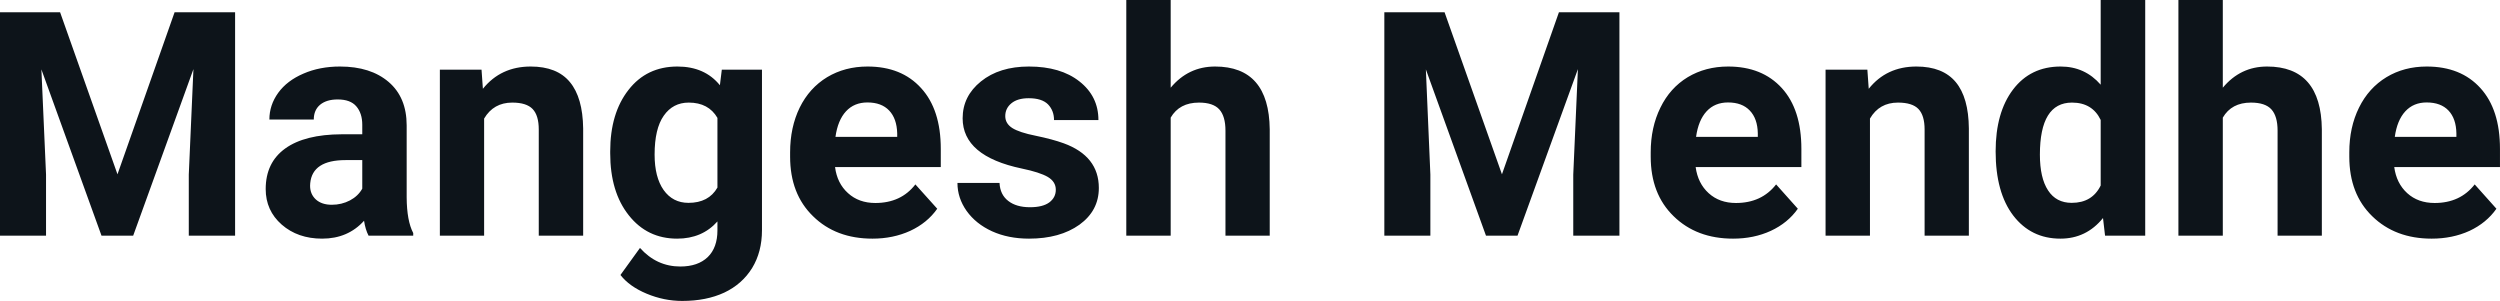 <?xml version="1.0" encoding="UTF-8" standalone="yes"?>
<svg xmlns="http://www.w3.org/2000/svg" width="100%" height="100%" viewBox="0 0 183.012 22.034" fill="#0d141a">
  <path d="M0 0.90L4.40 0.90L8.60 12.76L12.78 0.90L17.21 0.90L17.21 17.25L13.82 17.25L13.82 12.78L14.16 5.06L9.75 17.25L7.43 17.25L3.03 5.08L3.37 12.78L3.37 17.25L0 17.25L0 0.90ZM30.25 17.25L26.98 17.25Q26.75 16.81 26.65 16.16L26.65 16.16Q25.47 17.47 23.58 17.47L23.58 17.47Q21.80 17.47 20.62 16.44Q19.45 15.41 19.45 13.84L19.45 13.84Q19.45 11.90 20.88 10.87Q22.31 9.84 25.02 9.83L25.02 9.83L26.52 9.83L26.52 9.13Q26.52 8.29 26.08 7.78Q25.65 7.28 24.72 7.28L24.72 7.28Q23.90 7.28 23.43 7.67Q22.97 8.06 22.97 8.75L22.97 8.75L19.72 8.75Q19.72 7.69 20.37 6.79Q21.02 5.90 22.21 5.39Q23.40 4.87 24.89 4.87L24.89 4.87Q27.13 4.87 28.45 6.00Q29.77 7.13 29.77 9.18L29.77 9.18L29.77 14.44Q29.78 16.17 30.25 17.06L30.25 17.06L30.25 17.25ZM24.29 14.99L24.29 14.99Q25.01 14.99 25.62 14.67Q26.22 14.35 26.52 13.81L26.52 13.81L26.52 11.72L25.30 11.72Q22.87 11.72 22.71 13.41L22.71 13.41L22.70 13.60Q22.70 14.21 23.12 14.60Q23.55 14.99 24.29 14.99ZM32.20 5.10L35.25 5.10L35.35 6.50Q36.66 4.87 38.85 4.87L38.85 4.87Q40.78 4.87 41.72 6.01Q42.66 7.14 42.69 9.40L42.69 9.40L42.69 17.25L39.44 17.25L39.44 9.48Q39.44 8.45 38.99 7.98Q38.54 7.51 37.50 7.51L37.50 7.51Q36.13 7.51 35.44 8.68L35.44 8.68L35.44 17.25L32.20 17.25L32.20 5.10ZM44.67 11.22L44.67 11.08Q44.67 8.29 46.01 6.58Q47.34 4.87 49.59 4.87L49.59 4.87Q51.59 4.87 52.70 6.24L52.70 6.24L52.84 5.10L55.78 5.10L55.78 16.85Q55.78 18.44 55.06 19.62Q54.33 20.80 53.02 21.42Q51.71 22.03 49.94 22.03L49.94 22.03Q48.61 22.03 47.34 21.50Q46.07 20.97 45.42 20.13L45.42 20.13L46.85 18.15Q48.07 19.51 49.80 19.51L49.80 19.51Q51.09 19.51 51.81 18.82Q52.52 18.13 52.52 16.86L52.52 16.86L52.52 16.21Q51.40 17.47 49.57 17.47L49.57 17.47Q47.38 17.47 46.03 15.76Q44.67 14.05 44.67 11.22L44.67 11.22ZM47.92 11.32L47.92 11.32Q47.92 12.97 48.58 13.91Q49.25 14.85 50.40 14.85L50.40 14.85Q51.88 14.85 52.52 13.73L52.52 13.73L52.52 8.63Q51.87 7.51 50.42 7.51L50.42 7.51Q49.26 7.51 48.59 8.47Q47.92 9.42 47.92 11.32ZM63.87 17.47L63.87 17.47Q61.19 17.47 59.52 15.83Q57.84 14.20 57.84 11.47L57.84 11.47L57.84 11.15Q57.84 9.32 58.54 7.88Q59.25 6.44 60.55 5.65Q61.85 4.87 63.51 4.87L63.51 4.87Q66.00 4.87 67.43 6.45Q68.87 8.02 68.87 10.90L68.87 10.90L68.87 12.23L61.13 12.23Q61.28 13.42 62.08 14.14Q62.87 14.86 64.08 14.86L64.08 14.86Q65.96 14.86 67.01 13.50L67.01 13.50L68.61 15.28Q67.88 16.32 66.63 16.90Q65.38 17.47 63.87 17.47ZM63.50 7.50L63.50 7.50Q62.53 7.50 61.93 8.15Q61.33 8.80 61.16 10.02L61.16 10.02L65.68 10.02L65.68 9.76Q65.65 8.68 65.09 8.09Q64.53 7.50 63.50 7.50ZM77.29 13.89L77.29 13.89Q77.29 13.30 76.70 12.95Q76.11 12.61 74.81 12.34L74.81 12.34Q70.47 11.43 70.47 8.66L70.47 8.66Q70.47 7.04 71.81 5.96Q73.16 4.87 75.32 4.87L75.32 4.87Q77.64 4.87 79.02 5.96Q80.41 7.05 80.41 8.79L80.41 8.79L77.16 8.79Q77.16 8.10 76.72 7.64Q76.27 7.19 75.31 7.19L75.31 7.19Q74.49 7.19 74.04 7.56Q73.59 7.93 73.59 8.50L73.59 8.50Q73.59 9.04 74.10 9.37Q74.62 9.70 75.83 9.94Q77.04 10.19 77.87 10.49L77.87 10.49Q80.44 11.43 80.44 13.76L80.44 13.76Q80.44 15.42 79.02 16.45Q77.59 17.47 75.33 17.47L75.33 17.47Q73.81 17.47 72.62 16.93Q71.44 16.39 70.76 15.44Q70.09 14.49 70.09 13.39L70.09 13.39L73.17 13.39Q73.21 14.25 73.81 14.71Q74.40 15.17 75.40 15.17L75.40 15.17Q76.33 15.17 76.81 14.82Q77.29 14.46 77.29 13.89ZM85.70 0L85.70 6.42Q86.99 4.87 88.95 4.87L88.95 4.87Q92.90 4.87 92.95 9.47L92.95 9.47L92.95 17.25L89.71 17.25L89.71 9.56Q89.71 8.51 89.26 8.01Q88.81 7.51 87.77 7.51L87.77 7.51Q86.34 7.51 85.70 8.61L85.70 8.61L85.70 17.25L82.45 17.25L82.45 0L85.70 0ZM101.34 0.90L105.75 0.90L109.95 12.76L114.12 0.90L118.55 0.90L118.55 17.25L115.17 17.25L115.17 12.78L115.51 5.06L111.09 17.25L108.78 17.25L104.38 5.08L104.71 12.78L104.71 17.25L101.34 17.25L101.34 0.90ZM126.87 17.47L126.87 17.47Q124.20 17.47 122.52 15.83Q120.84 14.20 120.84 11.47L120.84 11.47L120.84 11.15Q120.84 9.32 121.55 7.88Q122.25 6.44 123.55 5.65Q124.85 4.87 126.51 4.87L126.51 4.87Q129.00 4.87 130.44 6.45Q131.87 8.02 131.87 10.90L131.87 10.90L131.87 12.23L124.13 12.23Q124.29 13.42 125.08 14.14Q125.87 14.86 127.08 14.86L127.08 14.86Q128.96 14.86 130.02 13.50L130.02 13.50L131.61 15.28Q130.88 16.32 129.63 16.90Q128.39 17.47 126.87 17.47ZM126.50 7.50L126.50 7.50Q125.53 7.50 124.93 8.15Q124.33 8.80 124.16 10.02L124.16 10.02L128.68 10.02L128.68 9.76Q128.66 8.68 128.09 8.09Q127.53 7.50 126.50 7.50ZM133.64 5.10L136.70 5.10L136.80 6.50Q138.10 4.87 140.29 4.87L140.29 4.87Q142.22 4.87 143.17 6.01Q144.11 7.14 144.13 9.40L144.13 9.40L144.13 17.25L140.89 17.25L140.89 9.48Q140.89 8.45 140.44 7.98Q139.99 7.51 138.94 7.51L138.94 7.51Q137.57 7.51 136.89 8.68L136.89 8.68L136.89 17.25L133.64 17.25L133.64 5.10ZM146.09 11.08L146.09 11.08Q146.09 8.24 147.36 6.56Q148.64 4.87 150.85 4.87L150.85 4.87Q152.62 4.87 153.78 6.20L153.78 6.20L153.78 0L157.04 0L157.04 17.25L154.10 17.25L153.95 15.96Q152.73 17.47 150.83 17.47L150.83 17.47Q148.68 17.47 147.38 15.78Q146.09 14.09 146.09 11.08ZM149.33 11.32L149.33 11.32Q149.33 13.03 149.93 13.94Q150.52 14.85 151.66 14.85L151.66 14.85Q153.16 14.85 153.78 13.58L153.78 13.58L153.78 8.78Q153.17 7.51 151.68 7.51L151.68 7.51Q149.33 7.51 149.33 11.32ZM162.72 0L162.72 6.42Q164.01 4.87 165.96 4.87L165.96 4.87Q169.92 4.87 169.97 9.47L169.97 9.47L169.97 17.25L166.73 17.25L166.73 9.56Q166.73 8.51 166.28 8.01Q165.83 7.51 164.78 7.51L164.78 7.51Q163.36 7.51 162.72 8.61L162.72 8.61L162.72 17.25L159.47 17.25L159.47 0L162.72 0ZM178.01 17.47L178.01 17.47Q175.34 17.47 173.66 15.83Q171.98 14.20 171.98 11.47L171.98 11.47L171.98 11.15Q171.98 9.32 172.69 7.88Q173.40 6.44 174.70 5.65Q175.99 4.87 177.65 4.87L177.65 4.87Q180.15 4.87 181.58 6.45Q183.01 8.02 183.01 10.90L183.01 10.90L183.01 12.23L175.27 12.23Q175.43 13.42 176.22 14.14Q177.01 14.86 178.23 14.86L178.23 14.86Q180.10 14.86 181.16 13.50L181.16 13.50L182.75 15.28Q182.02 16.32 180.78 16.90Q179.53 17.47 178.01 17.47ZM177.64 7.50L177.64 7.50Q176.68 7.50 176.08 8.15Q175.48 8.80 175.31 10.02L175.31 10.02L179.82 10.02L179.82 9.76Q179.80 8.68 179.24 8.09Q178.68 7.50 177.64 7.50Z" preserveAspectRatio="none"/>
</svg>